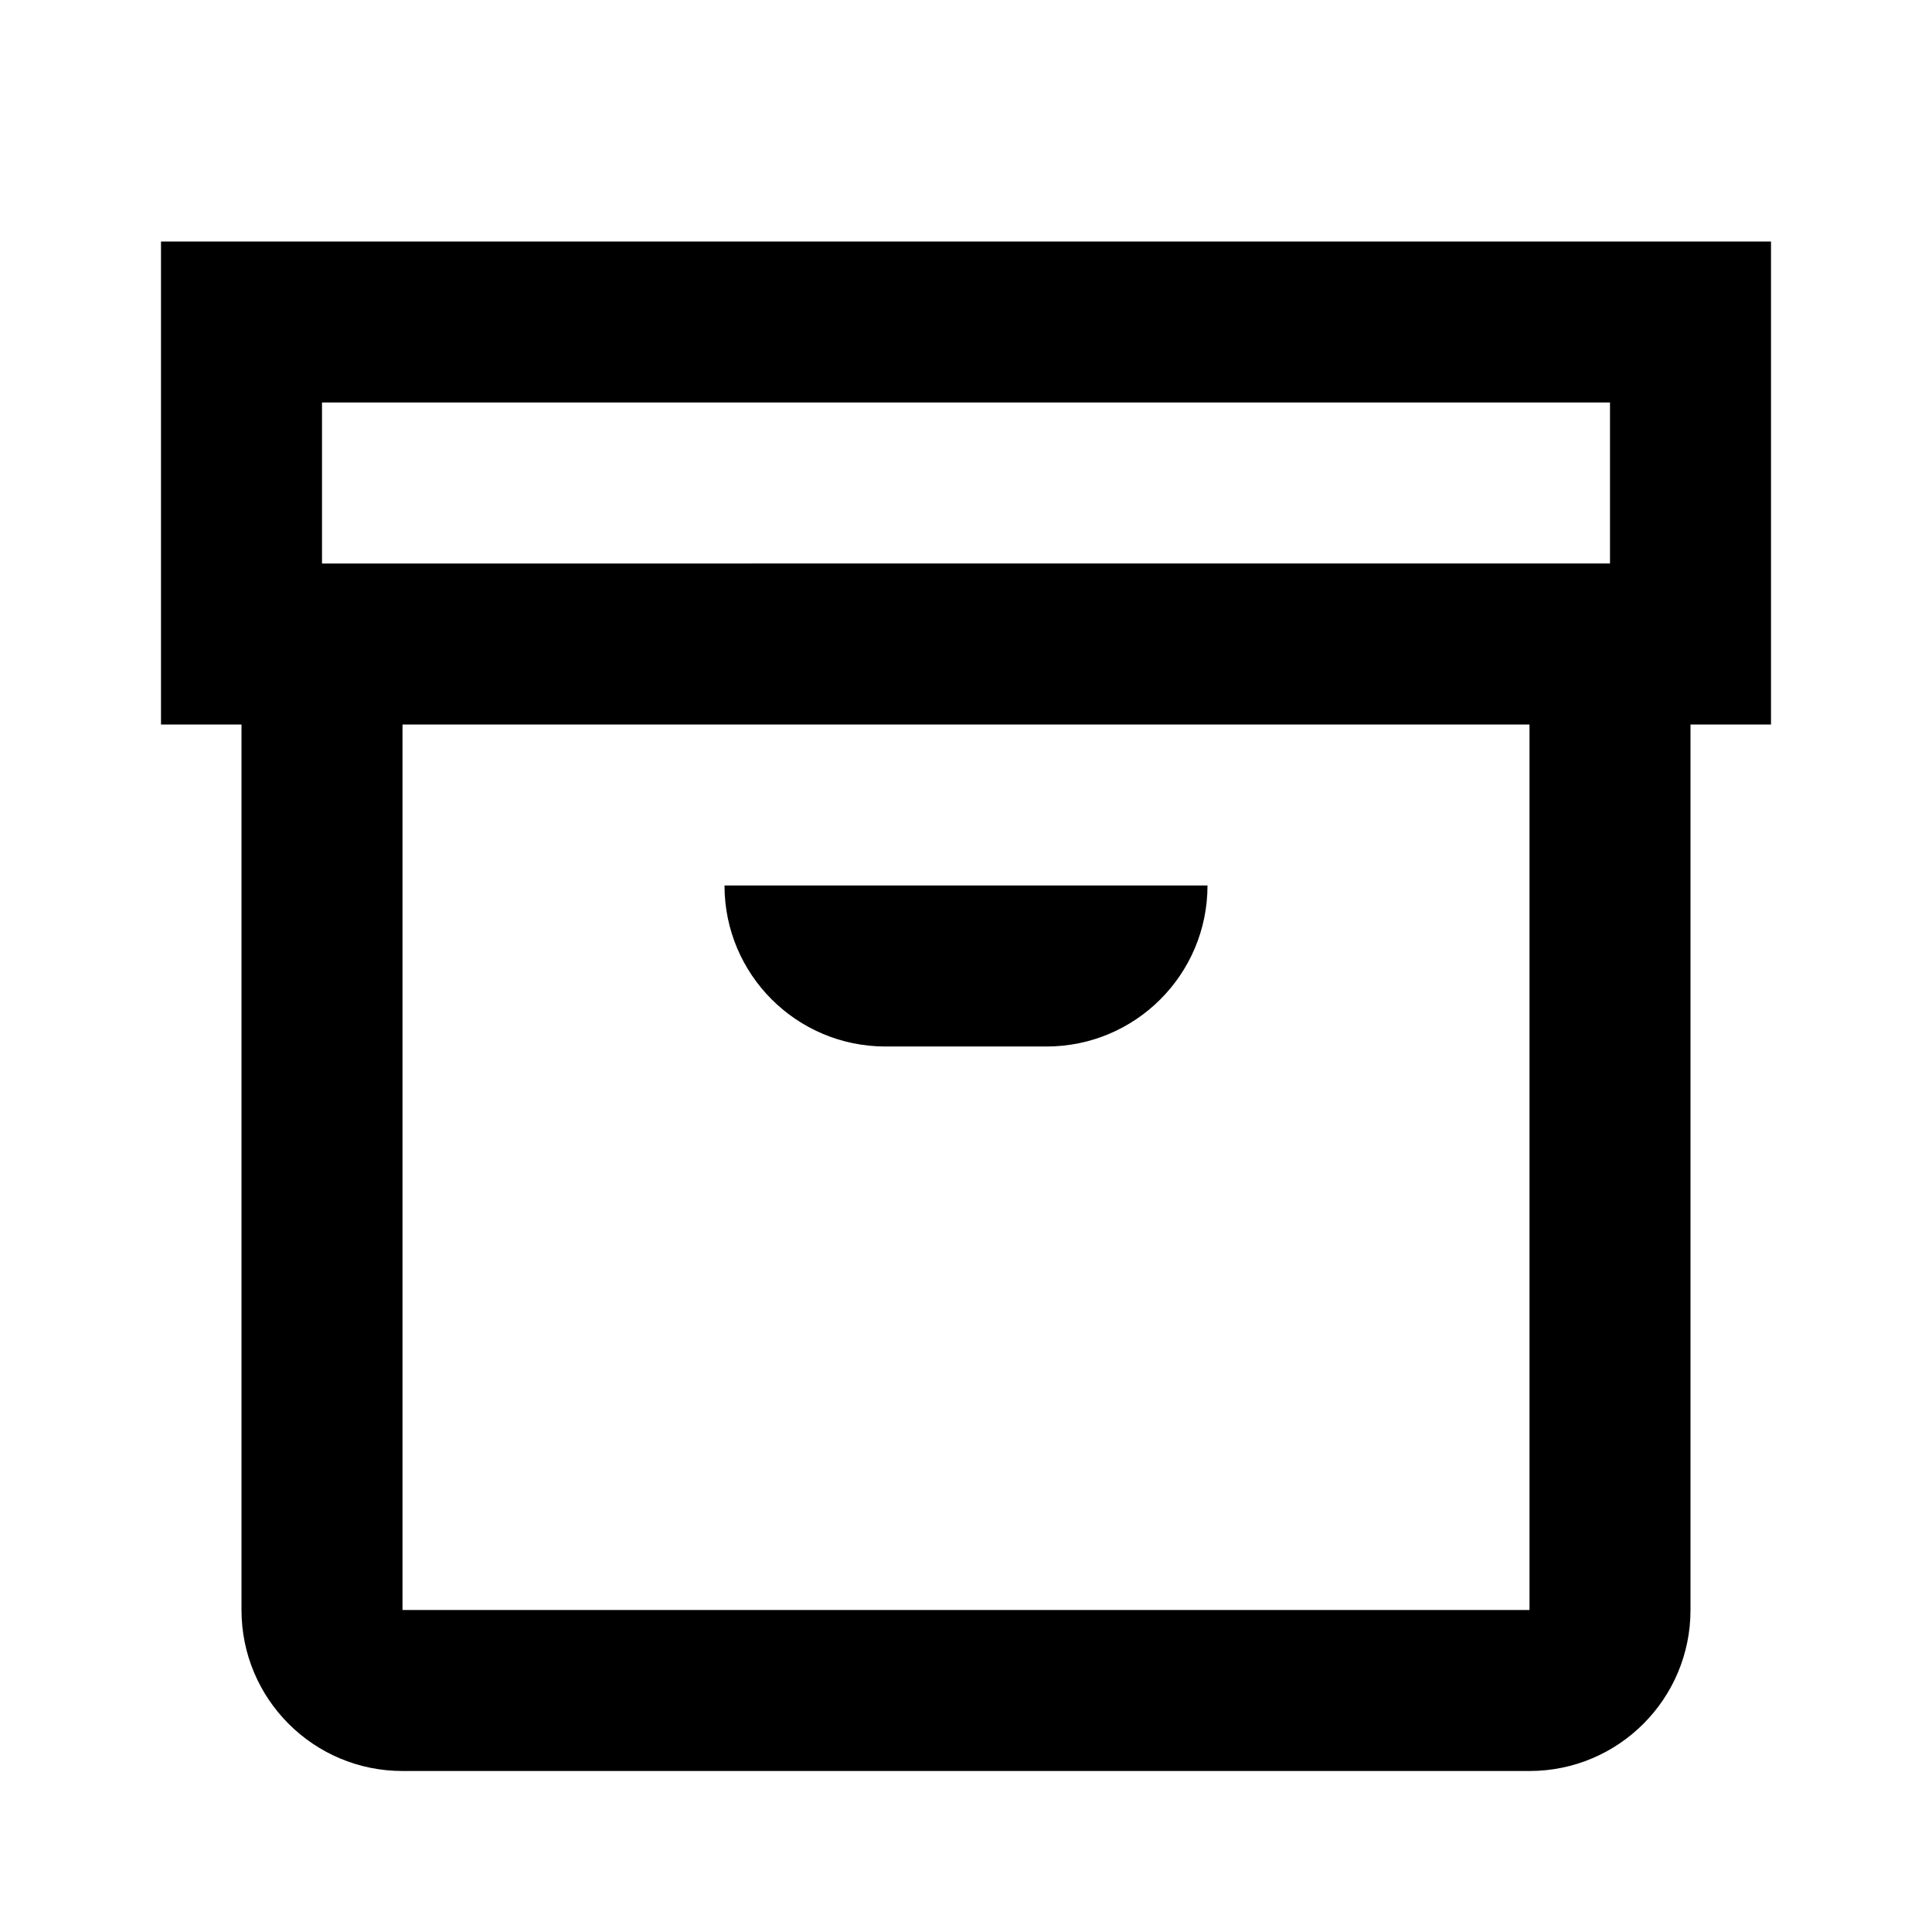 <?xml version="1.0" encoding="utf-8"?><!-- Uploaded to: SVG Repo, www.svgrepo.com, Generator: SVG Repo Mixer Tools -->
<svg width="800px" height="800px" viewBox="0 0 24 24" xmlns="http://www.w3.org/2000/svg">
<rect x="0" fill="none" width="24" height="24"/>
<g>
<path d="M22 3H2v6h1v11c0 1.105.895 2 2 2h14c1.105 0 2-.895 2-2V9h1V3zM4 5h16v2H4V5zm15 15H5V9h14v11zM9 11h6c0 1.105-.895 2-2 2h-2c-1.105 0-2-.895-2-2z"/>
</g>
</svg>